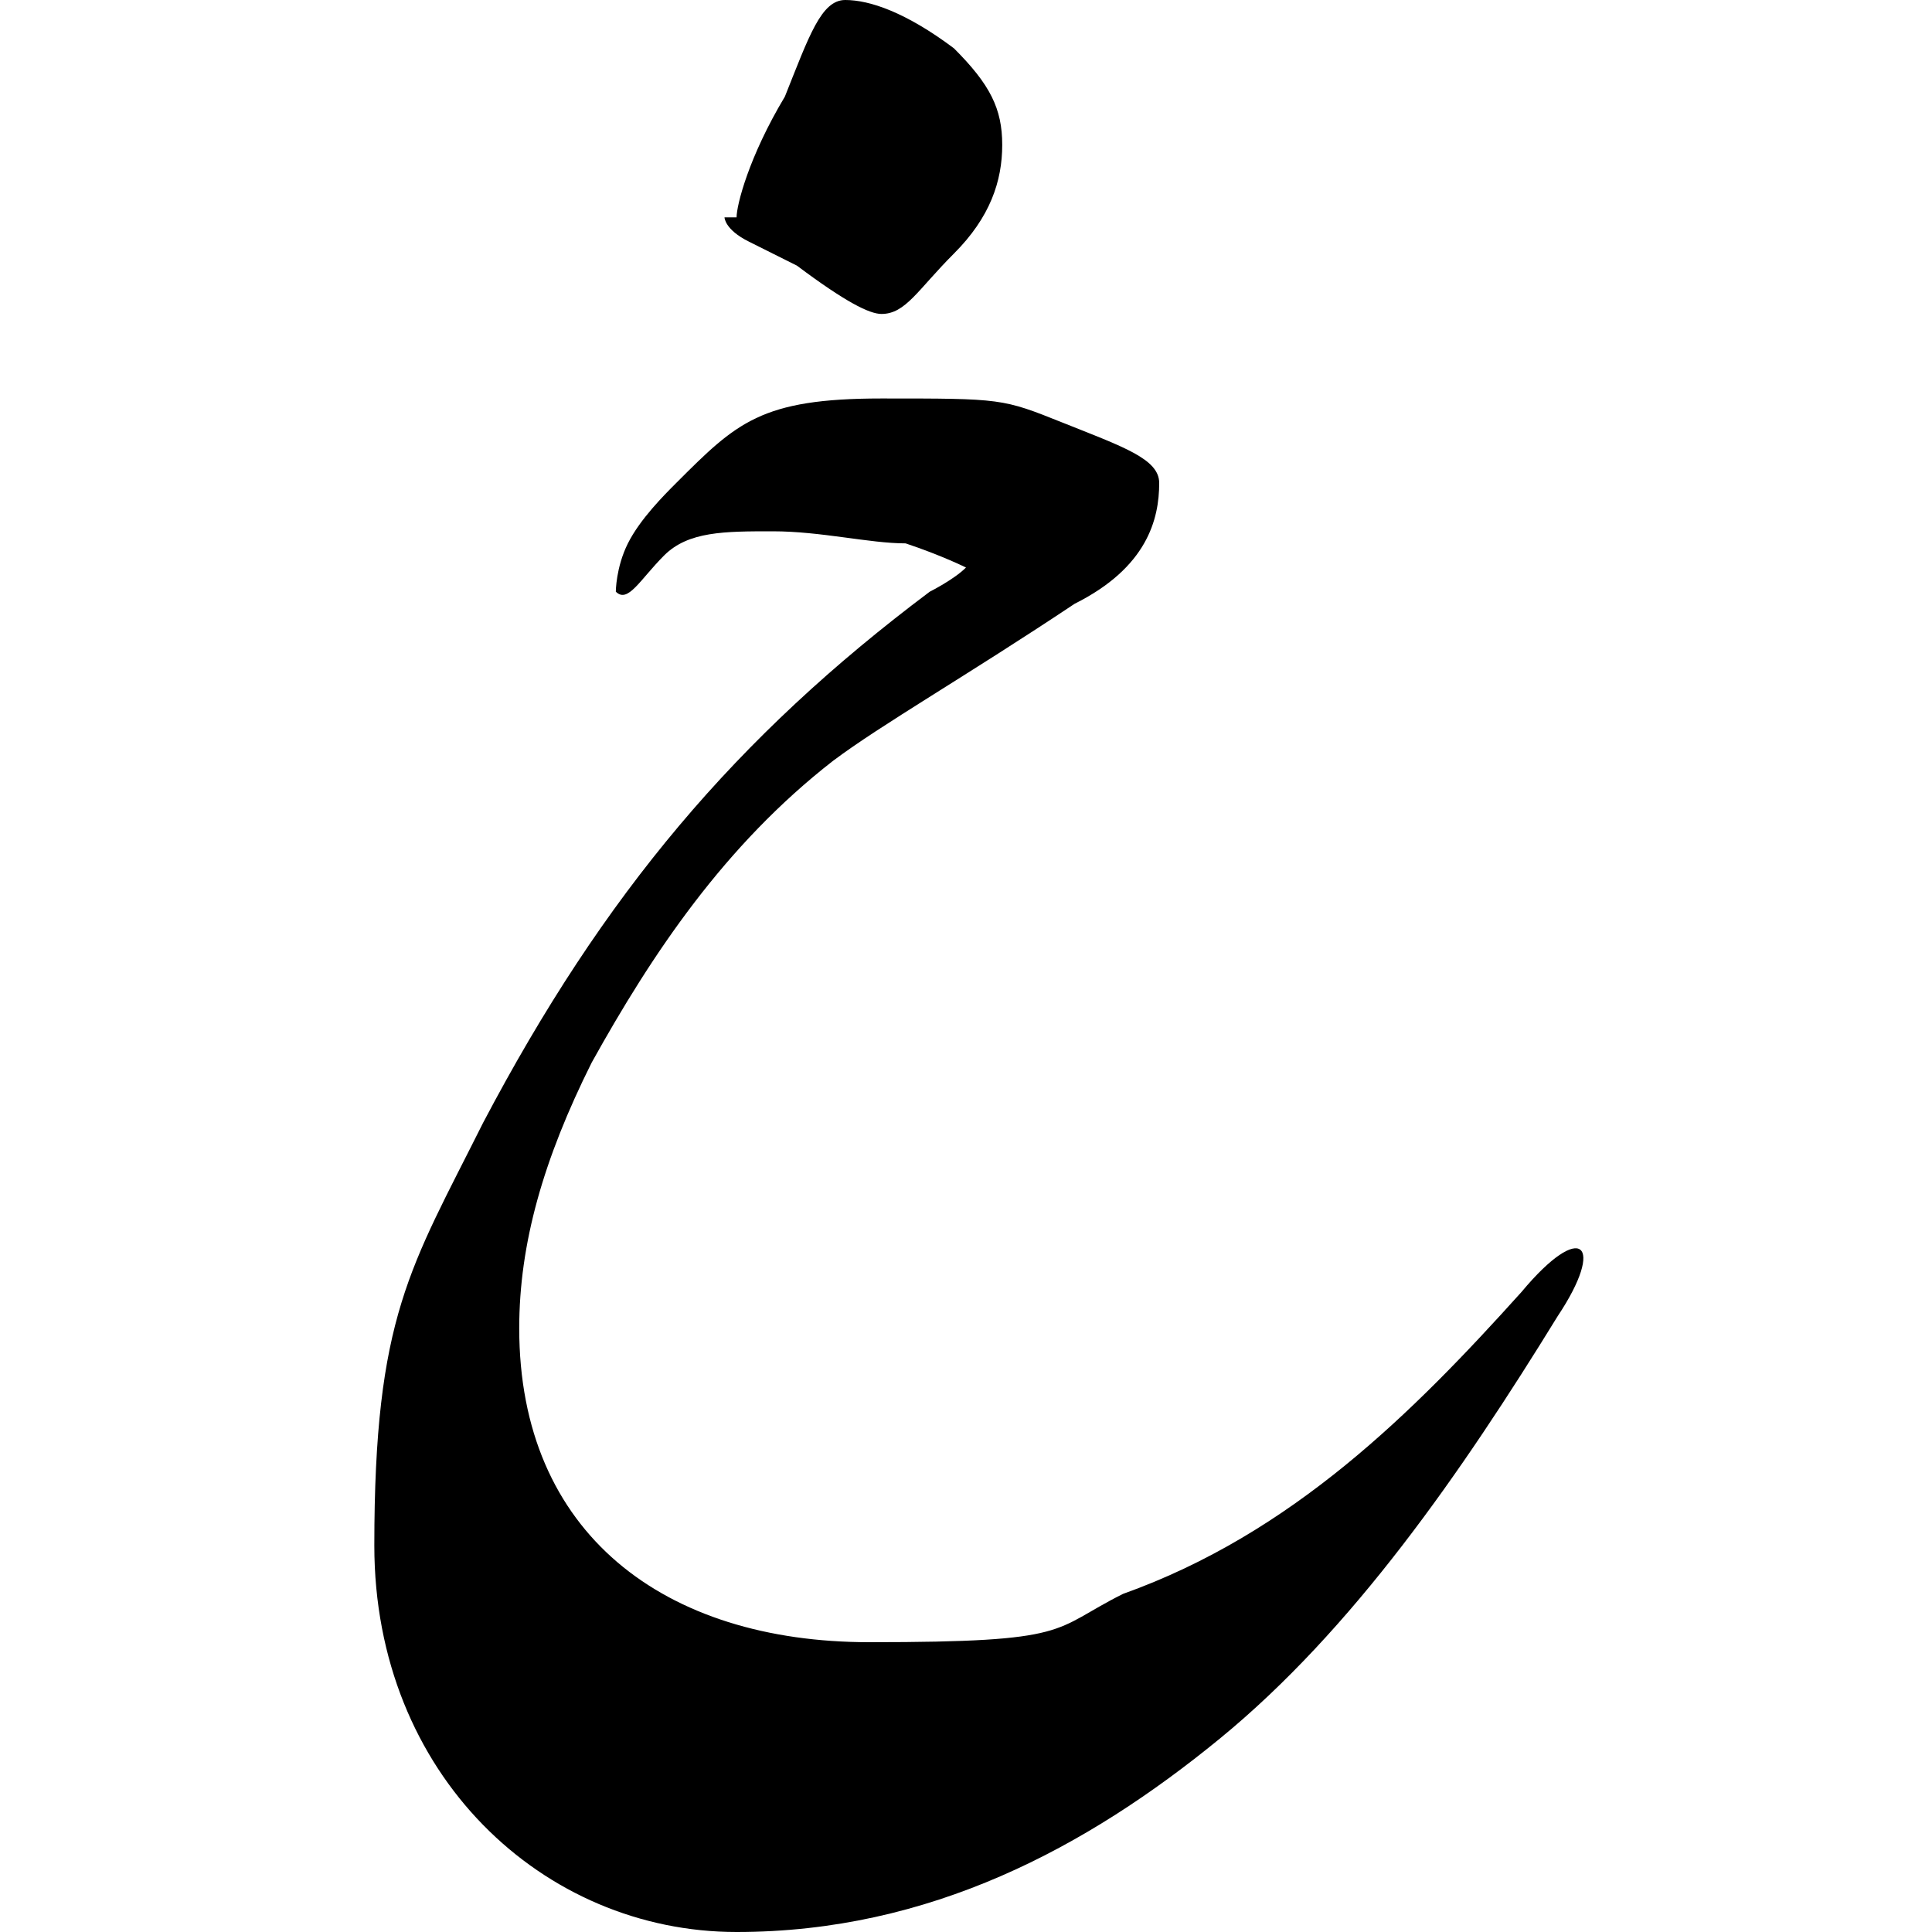 <?xml version="1.0" encoding="UTF-8"?>
<svg xmlns="http://www.w3.org/2000/svg" id="Layer_1" version="1.1" viewBox="0 0 16 16">
  <path d="M5.1,4.9c0,0,0-.2.1-.4s.3-.4.4-.5c.5-.5.7-.7,1.7-.7s1,0,1.5.2c.5.2.8.3.8.5,0,.3-.1.7-.7,1-.9.6-1.6,1-2,1.3-.9.7-1.5,1.6-2,2.5-.4.8-.6,1.5-.6,2.2,0,1.7,1.2,2.6,2.9,2.6s1.5-.1,2.1-.4c1.4-.5,2.4-1.5,3.3-2.5.5-.6.7-.4.3.2-.8,1.3-1.7,2.6-2.8,3.5s-2.4,1.6-4,1.6-3-1.3-3-3.2.3-2.3.9-3.5c1-1.9,2.1-3.2,3.7-4.4,0,0,.2-.1.3-.2,0,0-.2-.1-.5-.2-.3,0-.7-.1-1.1-.1s-.7,0-.9.2c-.2.2-.3.4-.4.3h0"></path>
  <path d="M6,1.8c0,0,0,.1.2.2l.4.2c.4.3.6.4.7.4.2,0,.3-.2.6-.5s.4-.6.4-.9-.1-.5-.4-.8C7.5.1,7.2,0,7,0s-.3.3-.5.8c-.3.5-.4.9-.4,1h0"></path>
</svg>
